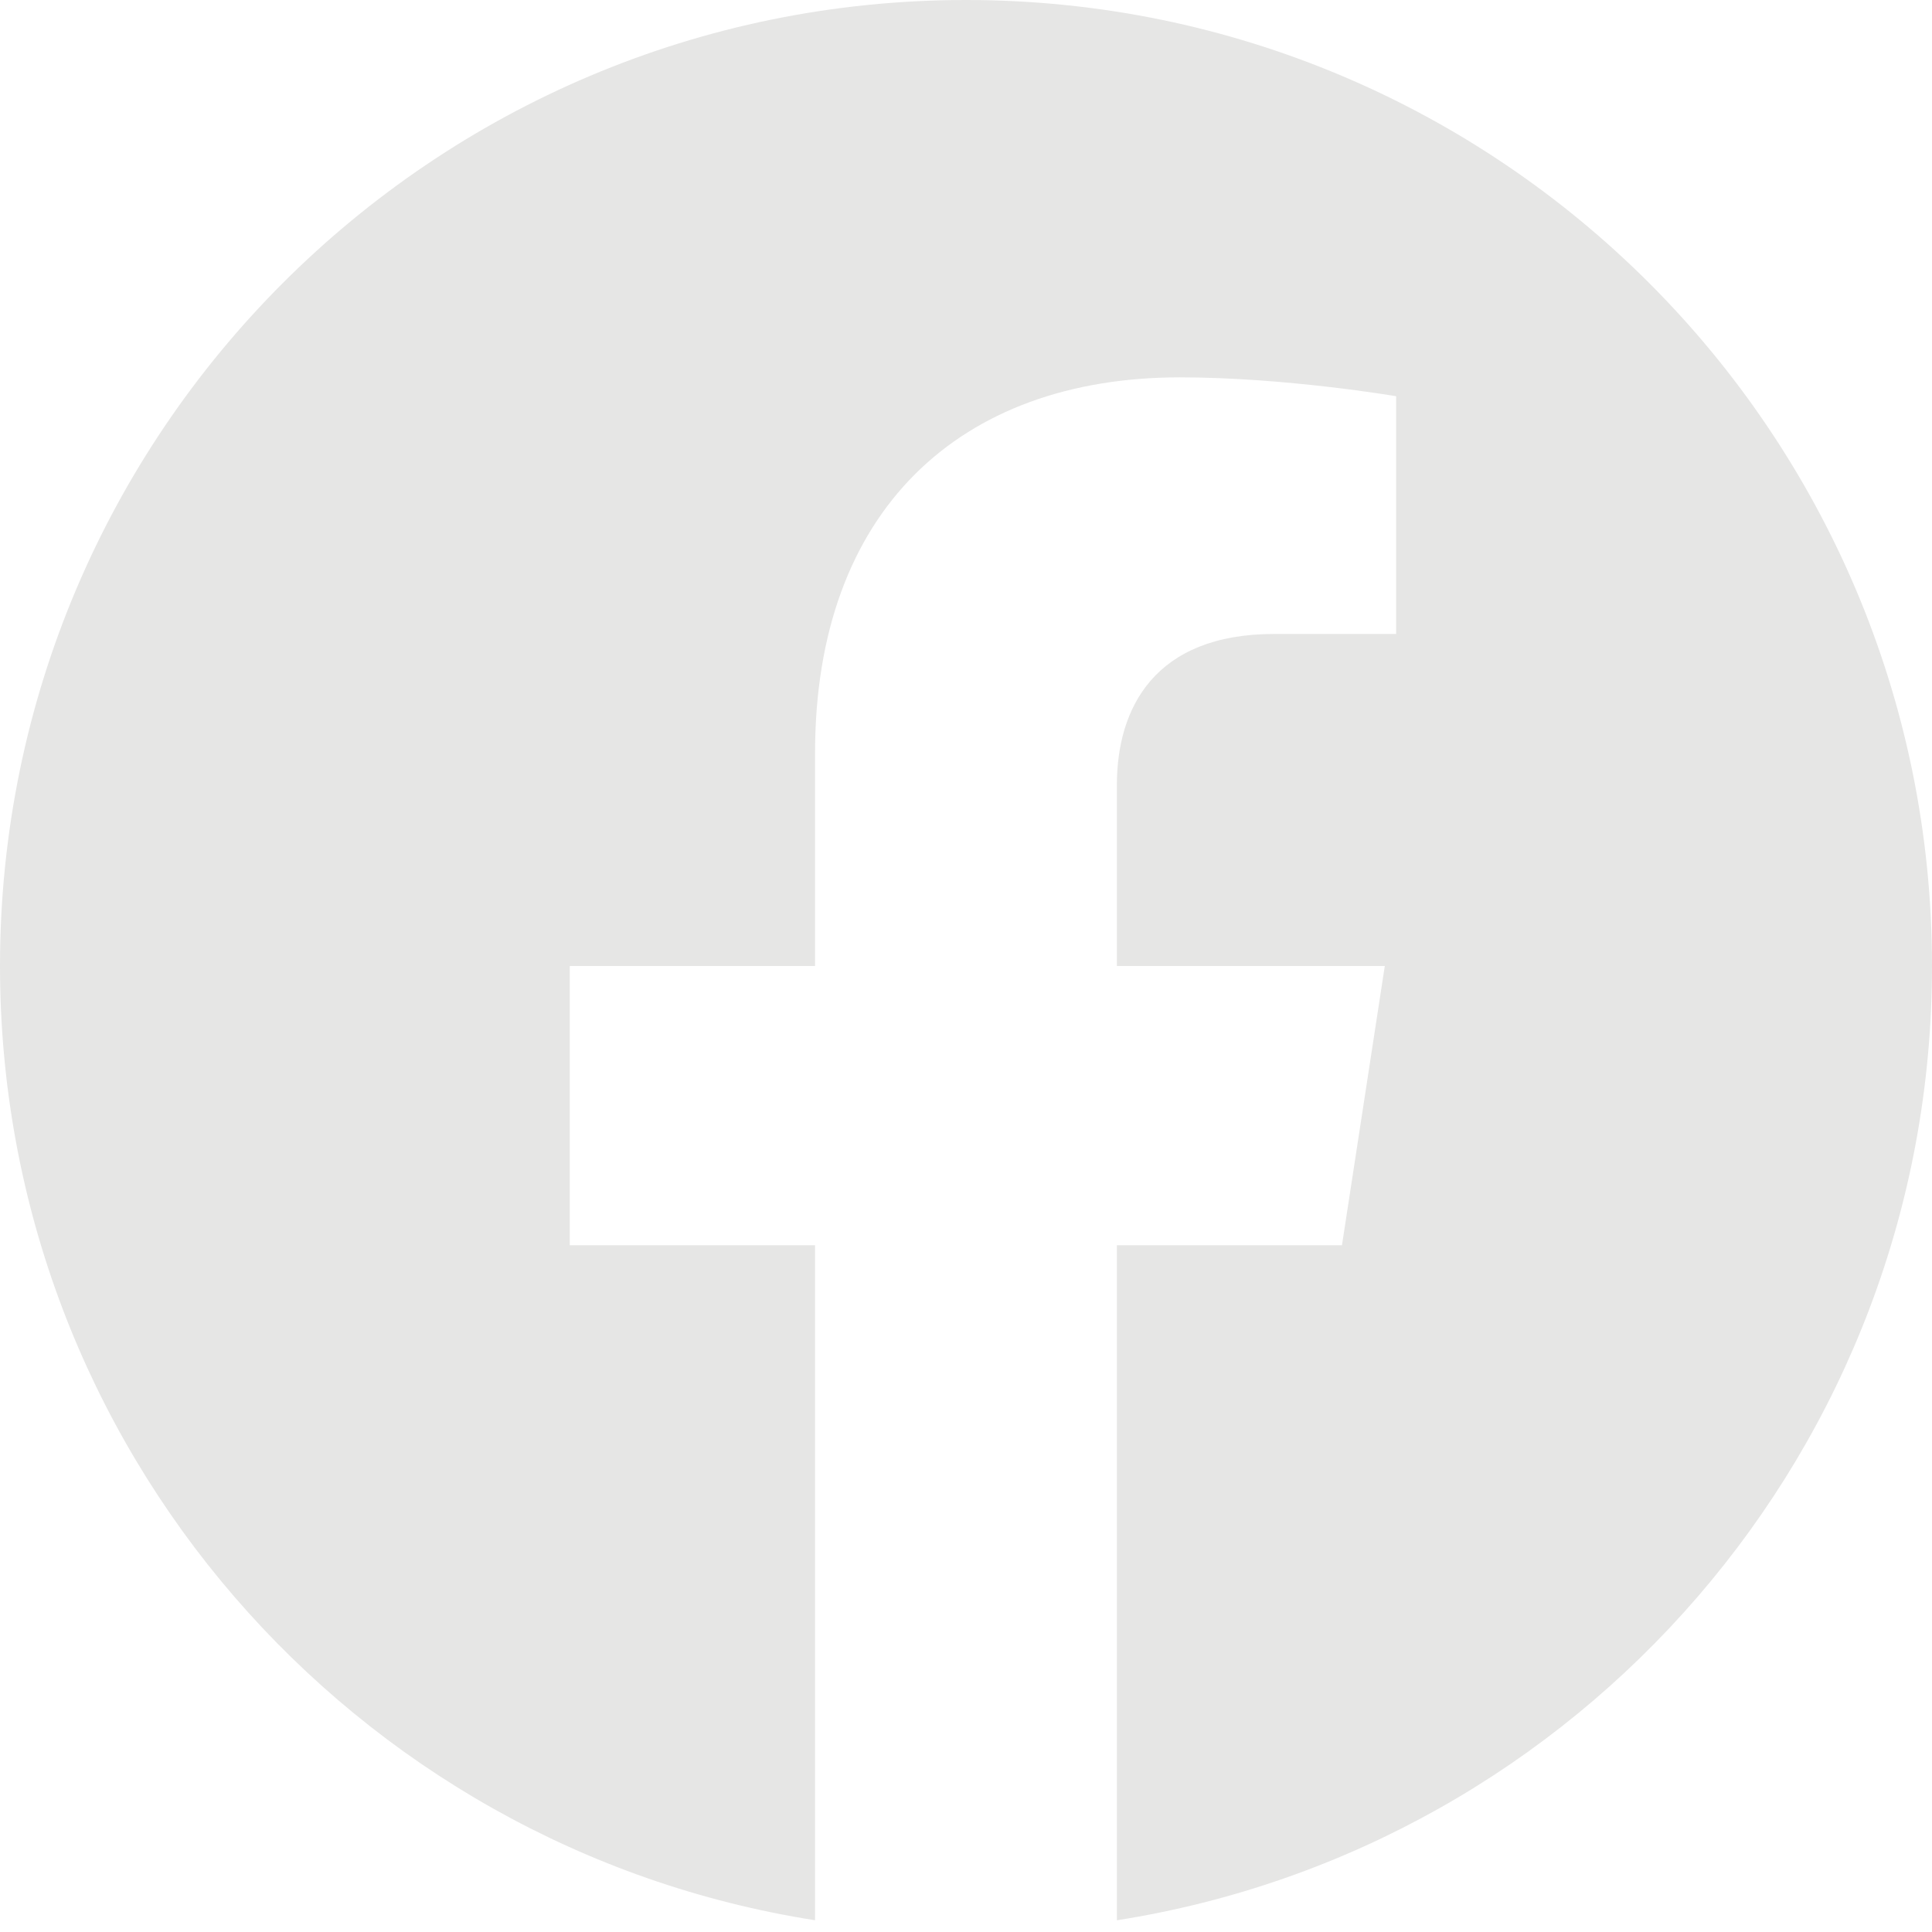 <?xml version="1.0" encoding="iso-8859-1"?>
<!-- Generator: Adobe Illustrator 28.5.0, SVG Export Plug-In . SVG Version: 9.03 Build 54727)  -->
<svg version="1.1" id="Ebene_1" xmlns="http://www.w3.org/2000/svg" xmlns:xlink="http://www.w3.org/1999/xlink" x="0px" y="0px"
	 viewBox="0 0 60 60" style="enable-background:new 0 0 60 60;" xml:space="preserve">
<path style="fill:#E6E6E5;" d="M60,30C60,13.431,46.569,0,30,0S0,13.431,0,30c0,14.974,10.971,27.385,25.312,29.635V38.672h-7.617
	V30h7.617v-6.609c0-7.519,4.479-11.672,11.331-11.672c3.282,0,6.715,0.586,6.715,0.586v7.383h-3.783
	c-3.727,0-4.889,2.312-4.889,4.685V30h8.32l-1.33,8.672h-6.99v20.964C49.029,57.385,60,44.974,60,30z"/>
</svg>
